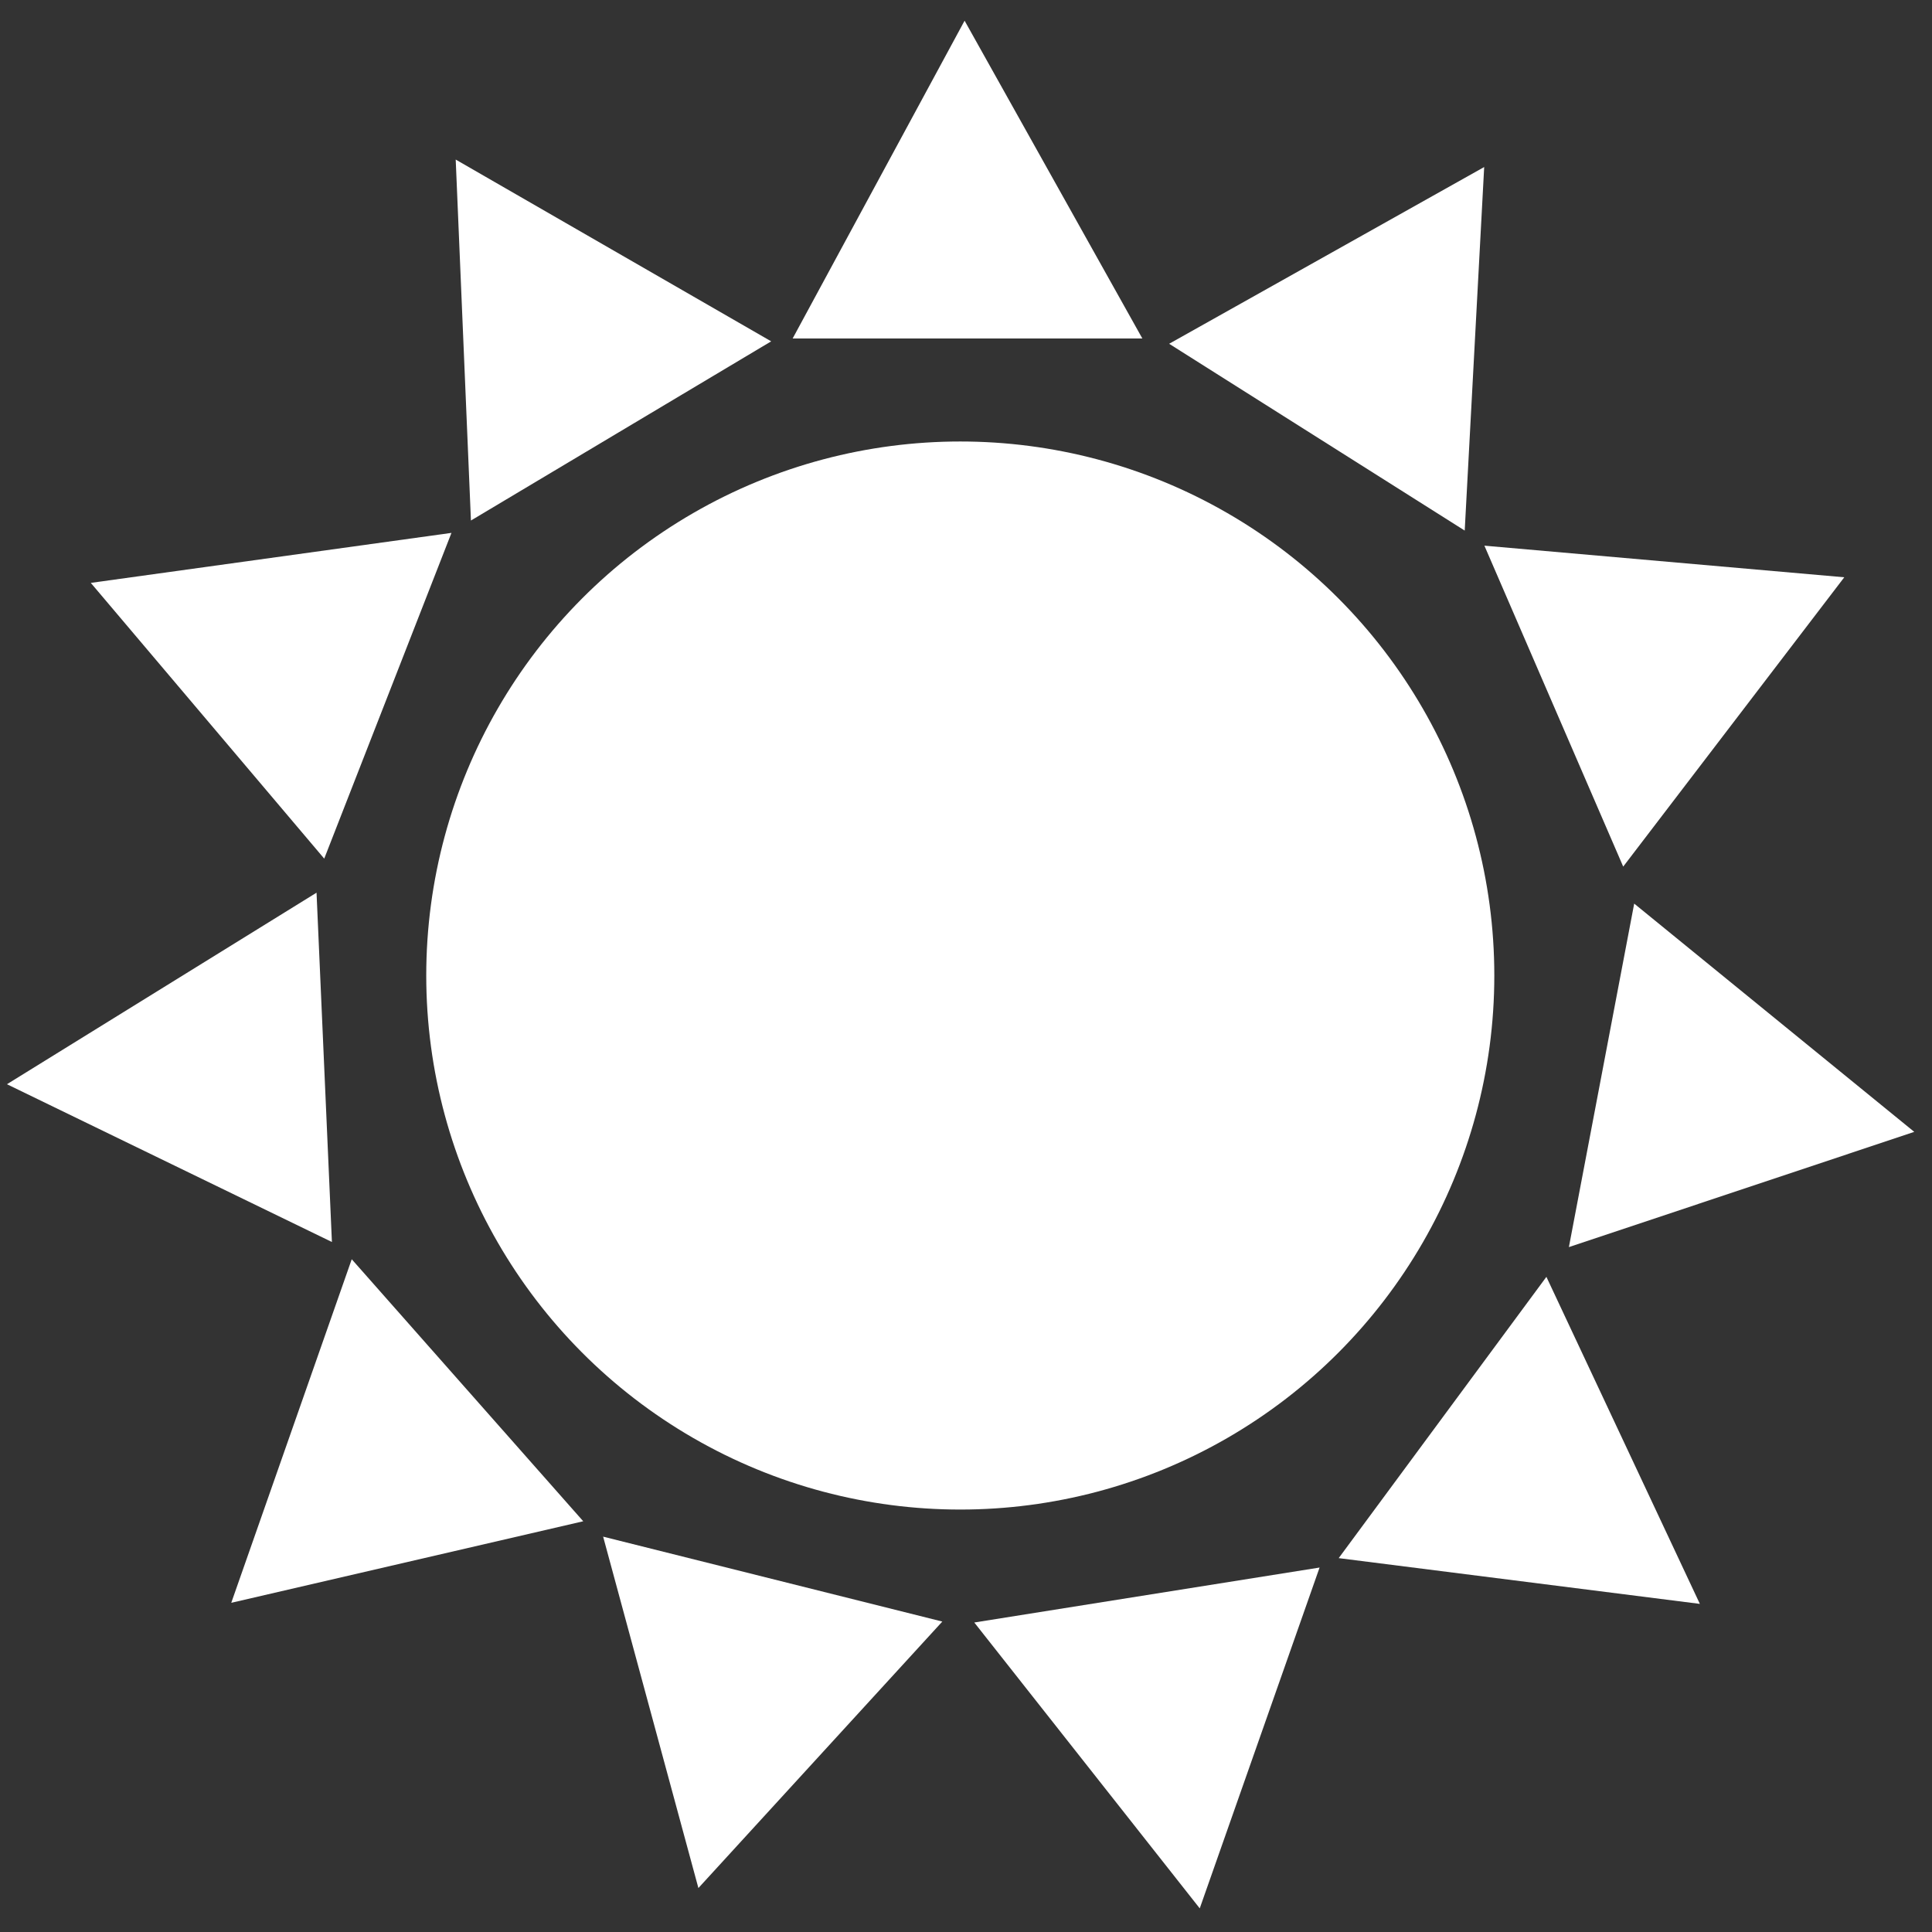 <?xml version="1.0" encoding="UTF-8" standalone="no"?>
<svg
   xmlns:dc="http://purl.org/dc/elements/1.1/"
   xmlns:cc="http://creativecommons.org/ns#"
   xmlns:rdf="http://www.w3.org/1999/02/22-rdf-syntax-ns#"
   xmlns:svg="http://www.w3.org/2000/svg"
   xmlns="http://www.w3.org/2000/svg"
   xmlns:sodipodi="http://sodipodi.sourceforge.net/DTD/sodipodi-0.dtd"
   xmlns:inkscape="http://www.inkscape.org/namespaces/inkscape"
   version="1.1"
   id="Layer_1"
   x="0px"
   y="0px"
   width="32px"
   height="32px"
   viewBox="0 0 32 32"
   enable-background="new 0 0 32 32"
   xml:space="preserve"
   inkscape:version="0.91 r13725"
   sodipodi:docname="app.svg"><rect x="0" y="0" width="32" height="32" fill="#333333" stroke="none"/><defs
     id="defs6" /><sodipodi:namedview
     pagecolor="#ffffff"
     bordercolor="#666666"
     borderopacity="1"
     objecttolerance="10"
     gridtolerance="10"
     guidetolerance="10"
     inkscape:pageopacity="0"
     inkscape:pageshadow="2"
     inkscape:window-width="1366"
     inkscape:window-height="744"
     id="namedview4"
     showgrid="false"
     inkscape:zoom="15"
     inkscape:cx="11.406667"
     inkscape:cy="15.733334"
     inkscape:window-x="0"
     inkscape:window-y="0"
     inkscape:window-maximized="1"
     inkscape:current-layer="layer1" /><g
     inkscape:groupmode="layer"
     id="layer1"
     inkscape:label="Layer 1"
     style="display:inline"><g
       id="g4349"
       style="fill:#ffffff;fill-opacity:1"
       transform="matrix(1.19,0,0,1.19,-2.817,-2.367)"><circle
         r="7.433"
         cy="15.567"
         cx="15.733"
         id="path4195"
         style="fill:#ffffff;fill-opacity:1;fill-rule:evenodd;stroke:none;stroke-width:1px;stroke-linecap:butt;stroke-linejoin:miter;stroke-opacity:1" /><path
         sodipodi:nodetypes="cccc"
         inkscape:connector-curvature="0"
         id="path4197"
         d="m 13.4,6.7 4.867,0 -2.474,-4.423 z"
         style="fill:#ffffff;fill-opacity:1;fill-rule:evenodd;stroke:none;stroke-width:1px;stroke-linecap:butt;stroke-linejoin:miter;stroke-opacity:1" /><path
         inkscape:transform-center-y="0.0453778"
         inkscape:transform-center-x="0.33597867"
         sodipodi:nodetypes="cccc"
         inkscape:connector-curvature="0"
         id="path4197-3"
         d="m 20.734,23.807 -4.806,0.765 3.138,3.979 z"
         style="fill:#ffffff;fill-opacity:1;fill-rule:evenodd;stroke:none;stroke-width:1px;stroke-linecap:butt;stroke-linejoin:miter;stroke-opacity:1" /><path
         inkscape:transform-center-y="-0.8320942"
         inkscape:transform-center-x="0.53442317"
         sodipodi:nodetypes="cccc"
         inkscape:connector-curvature="0"
         id="path4197-3-6"
         d="m 23.891,19.761 -2.891,3.915 5.027,0.637 z"
         style="fill:#ffffff;fill-opacity:1;fill-rule:evenodd;stroke:none;stroke-width:1px;stroke-linecap:butt;stroke-linejoin:miter;stroke-opacity:1" /><path
         inkscape:transform-center-y="-0.3426917"
         inkscape:transform-center-x="-0.00601883"
         sodipodi:nodetypes="cccc"
         inkscape:connector-curvature="0"
         id="path4197-3-6-7"
         d="m 25.113,14.566 -0.909,4.781 4.807,-1.604 z"
         style="fill:#ffffff;fill-opacity:1;fill-rule:evenodd;stroke:none;stroke-width:1px;stroke-linecap:butt;stroke-linejoin:miter;stroke-opacity:1" /><path
         inkscape:transform-center-y="0.8074448"
         inkscape:transform-center-x="0.26171967"
         sodipodi:nodetypes="cccc"
         inkscape:connector-curvature="0"
         id="path4197-3-6-7-5"
         d="m 23.028,9.584 1.932,4.467 3.077,-4.027 z"
         style="fill:#ffffff;fill-opacity:1;fill-rule:evenodd;stroke:none;stroke-width:1px;stroke-linecap:butt;stroke-linejoin:miter;stroke-opacity:1" /><path
         inkscape:transform-center-y="0.45148225"
         inkscape:transform-center-x="0.89592067"
         sodipodi:nodetypes="cccc"
         inkscape:connector-curvature="0"
         id="path4197-3-6-7-5-3"
         d="m 18.64,6.774 4.114,2.6 0.271,-5.06 z"
         style="fill:#ffffff;fill-opacity:1;fill-rule:evenodd;stroke:none;stroke-width:1px;stroke-linecap:butt;stroke-linejoin:miter;stroke-opacity:1" /><path
         inkscape:transform-center-y="-0.0654107"
         inkscape:transform-center-x="-0.45351583"
         sodipodi:nodetypes="cccc"
         inkscape:connector-curvature="0"
         id="path4197-3-5"
         d="m 15.483,24.559 -4.721,-1.182 1.326,4.891 z"
         style="fill:#ffffff;fill-opacity:1;fill-rule:evenodd;stroke:none;stroke-width:1px;stroke-linecap:butt;stroke-linejoin:miter;stroke-opacity:1" /><path
         inkscape:transform-center-y="-0.7583562"
         inkscape:transform-center-x="-0.62271633"
         sodipodi:nodetypes="cccc"
         inkscape:connector-curvature="0"
         id="path4197-3-5-6"
         d="M 10.485,23.163 7.263,19.516 5.586,24.298 Z"
         style="fill:#ffffff;fill-opacity:1;fill-rule:evenodd;stroke:none;stroke-width:1px;stroke-linecap:butt;stroke-linejoin:miter;stroke-opacity:1" /><path
         inkscape:transform-center-y="-0.1130212"
         inkscape:transform-center-x="0.18511687"
         sodipodi:nodetypes="cccc"
         inkscape:connector-curvature="0"
         id="path4197-3-5-6-2"
         d="M 6.987,19.276 6.773,14.414 2.464,17.08 Z"
         style="fill:#ffffff;fill-opacity:1;fill-rule:evenodd;stroke:none;stroke-width:1px;stroke-linecap:butt;stroke-linejoin:miter;stroke-opacity:1" /><path
         inkscape:transform-center-y="0.6932115"
         inkscape:transform-center-x="-0.22255673"
         sodipodi:nodetypes="cccc"
         inkscape:connector-curvature="0"
         id="path4197-3-5-6-2-9"
         d="M 6.88,13.94 8.651,9.406 3.631,10.102 Z"
         style="fill:#ffffff;fill-opacity:1;fill-rule:evenodd;stroke:none;stroke-width:1px;stroke-linecap:butt;stroke-linejoin:miter;stroke-opacity:1" /><path
         inkscape:transform-center-y="0.41556475"
         inkscape:transform-center-x="-0.92764083"
         sodipodi:nodetypes="cccc"
         inkscape:connector-curvature="0"
         id="path4197-3-5-6-2-9-1"
         d="M 8.922,9.234 13.101,6.74 8.71,4.21 Z"
         style="fill:#ffffff;fill-opacity:1;fill-rule:evenodd;stroke:none;stroke-width:1px;stroke-linecap:butt;stroke-linejoin:miter;stroke-opacity:1" /></g></g></svg>